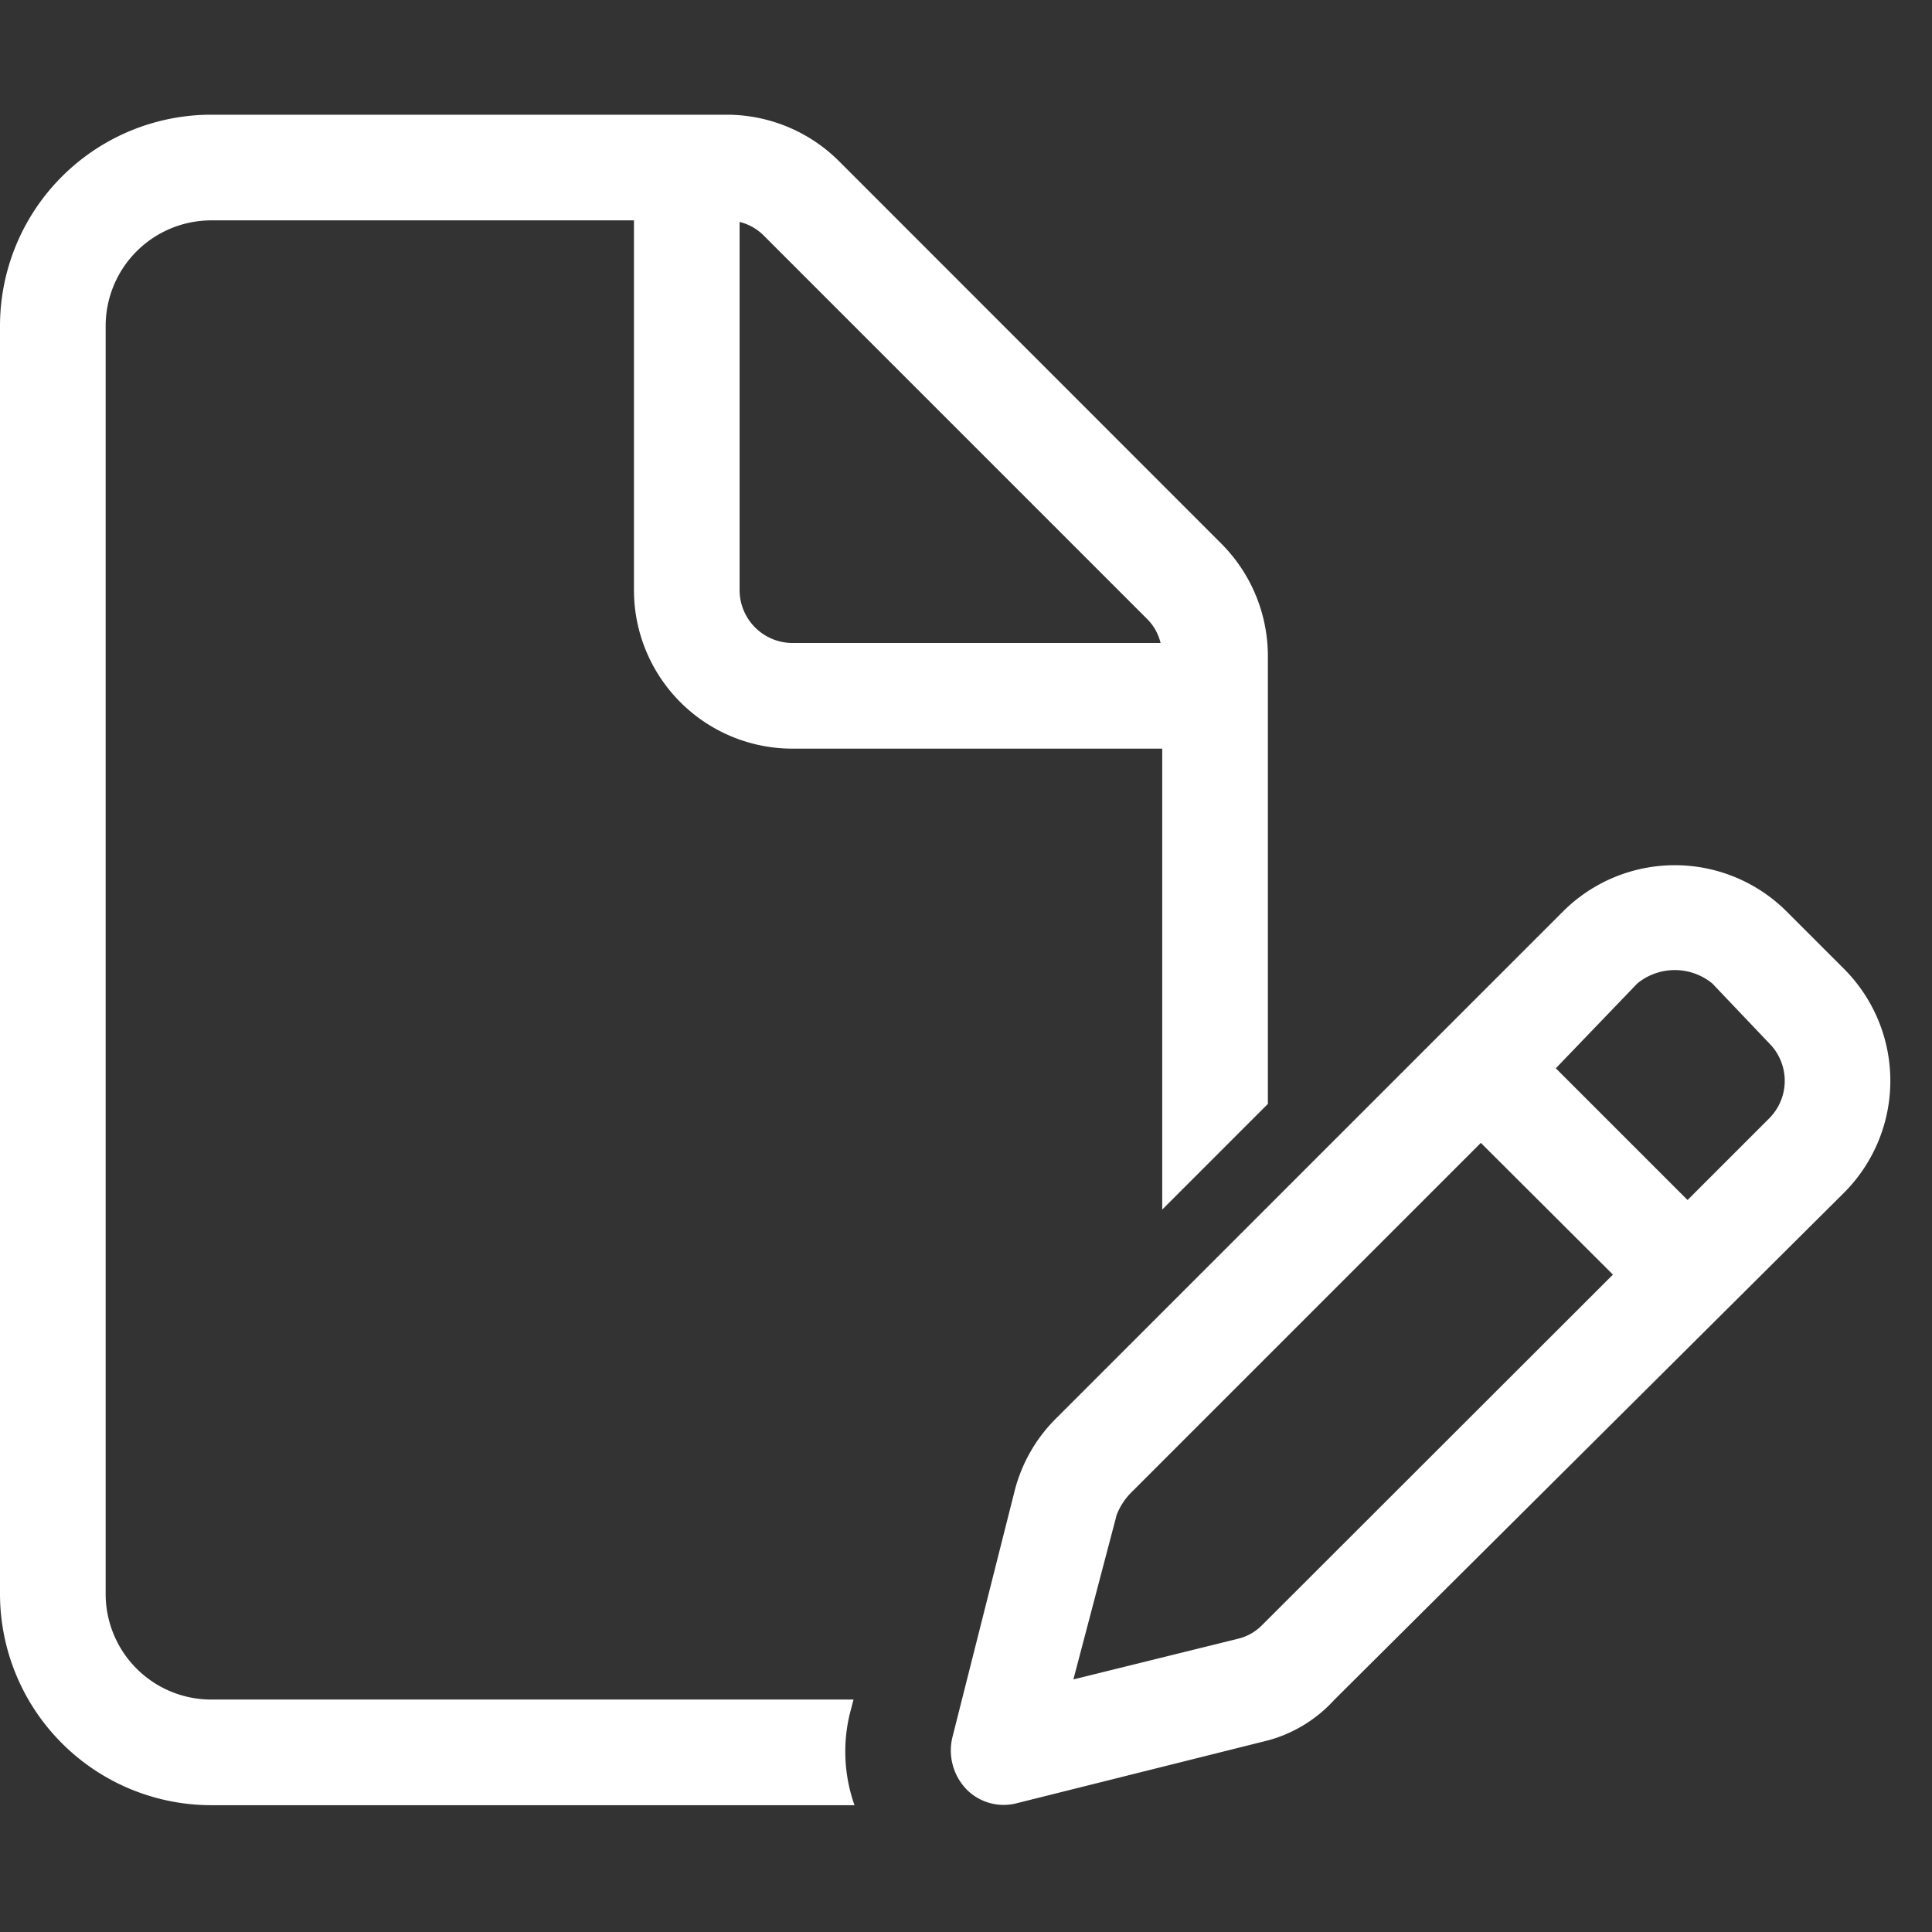 <svg xmlns="http://www.w3.org/2000/svg" xmlns:xlink="http://www.w3.org/1999/xlink" width="80" height="80" viewBox="0 0 80 80">
  <rect x="0" y="0" width="80" height="80" fill="#333333" stroke="none"/>
  <defs>
    <clipPath id="clip-path">
      <rect id="長方形_23862" data-name="長方形 23862" width="80" height="80" transform="translate(-10749 -11215)" fill="#fff" stroke="#707070" stroke-width="1"/>
    </clipPath>
  </defs>
  <g id="マスクグループ_28891" data-name="マスクグループ 28891" transform="translate(10749 11215)" clip-path="url(#clip-path)">
    <path id="_" data-name="" d="M8.75,4.375H35.342l-.15.574a6.649,6.649,0,0,0,.191,3.8H8.75A8.754,8.754,0,0,1,0,0V-52.5a8.749,8.749,0,0,1,8.75-8.75H30.092a6.587,6.587,0,0,1,4.648,1.922L50.572-43.49A6.594,6.594,0,0,1,52.5-38.842v18.553l-4.375,4.375V-35H32.813a6.564,6.564,0,0,1-6.562-6.562V-56.875H8.75A4.376,4.376,0,0,0,4.375-52.5V0A4.373,4.373,0,0,0,8.75,4.375ZM47.482-40.387,31.637-56.234a2.123,2.123,0,0,0-1.012-.576v15.247a2.194,2.194,0,0,0,2.188,2.188H48.057A2.088,2.088,0,0,0,47.482-40.387ZM64.709-28.246a6.552,6.552,0,0,1,9.283,0l2.365,2.365a6.56,6.56,0,0,1,0,9.27l-21.109,21a5.726,5.726,0,0,1-2.926,1.723L42.1,8.668a2.157,2.157,0,0,1-2.078-.574,2.319,2.319,0,0,1-.574-2.2L42-4.211A6.48,6.48,0,0,1,43.723-7.26ZM70.9-25.279a2.451,2.451,0,0,0-3.1,0l-3.377,3.514,5.455,5.455L73.268-19.7a2.2,2.2,0,0,0,0-3.09ZM46.238-3.268,44.447,3.541l6.809-1.682a2.088,2.088,0,0,0,1.012-.574l14.52-14.506-5.469-5.455L46.813-4.17A2.686,2.686,0,0,0,46.238-3.268Z" transform="translate(-10749 -11149)" fill="#fff"/>
  </g>
</svg>
